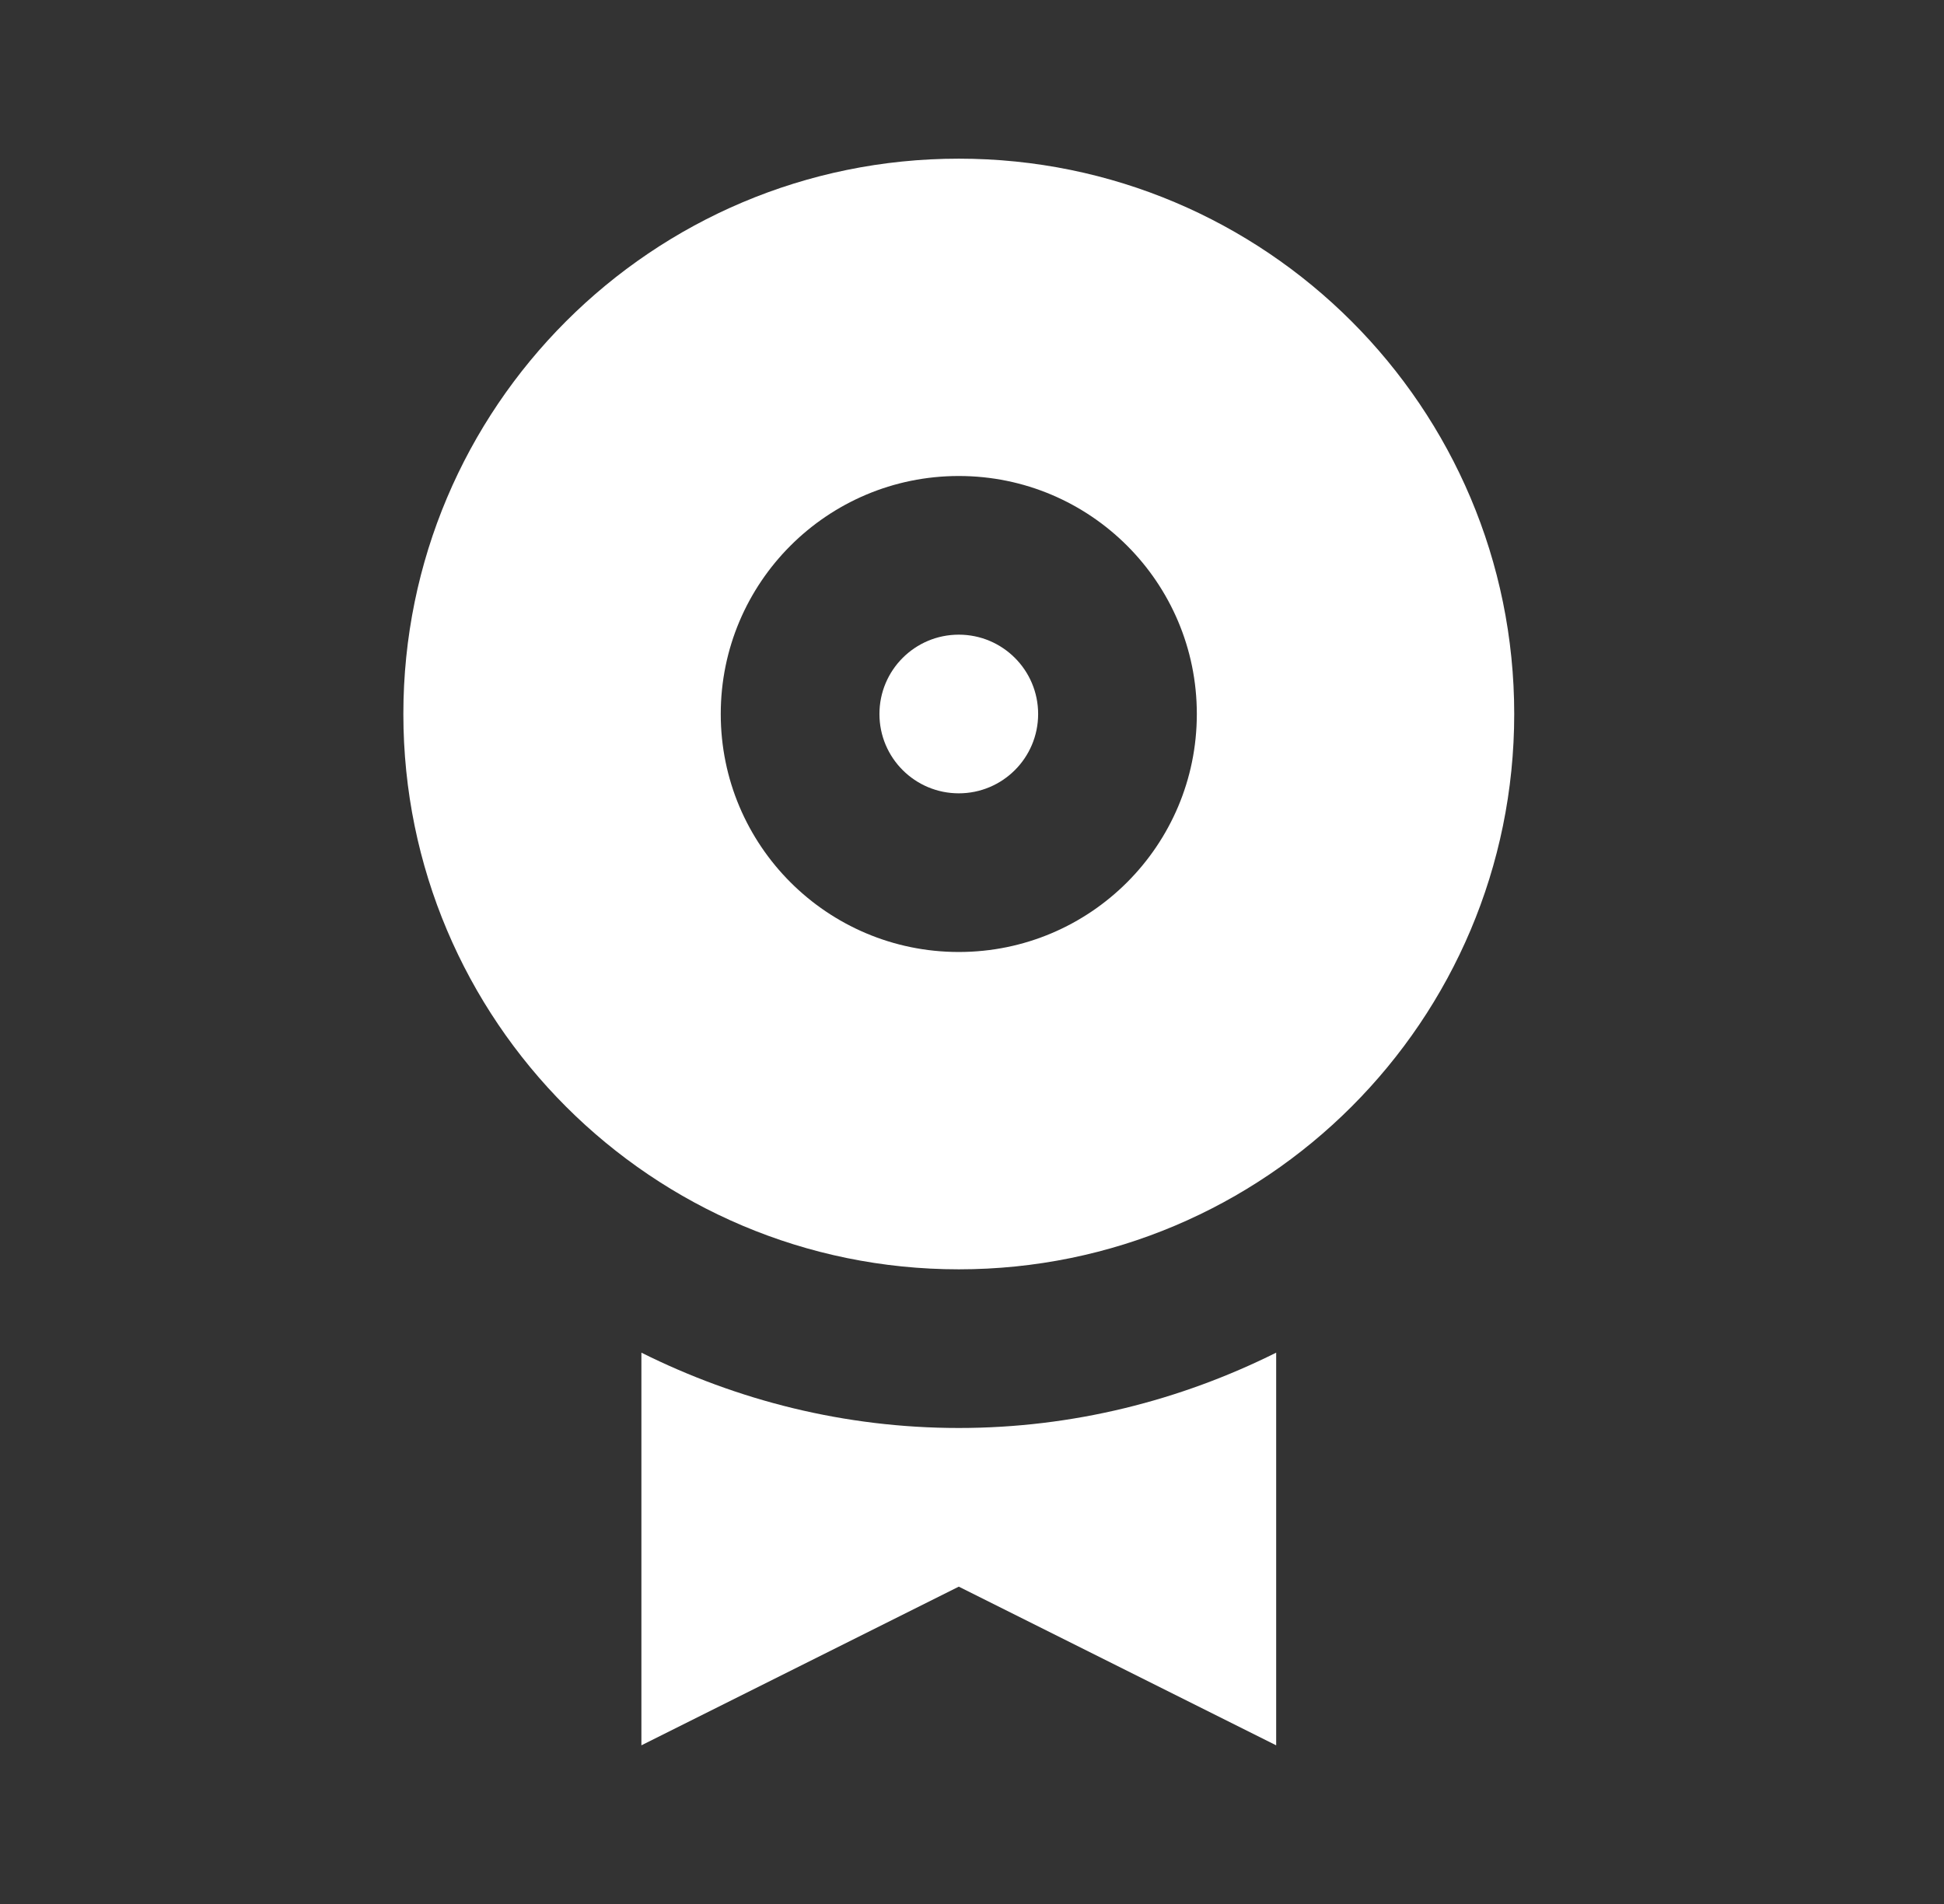 <svg width="49" height="48" viewBox="0 0 49 48" fill="none" xmlns="http://www.w3.org/2000/svg">
<rect x="0" y="0" width="49" height="48" fill="#333333" stroke="none"/>
<path d="M24.167 36C21.291 36 18.581 35.305 16.167 34.101V44L24.167 40L32.167 44V34.101C29.753 35.305 27.043 36 24.167 36Z" fill="white"/>
<path d="M24.167 32C31.899 32 38.167 25.732 38.167 18C38.167 10.268 31.899 4 24.167 4C16.435 4 10.167 10.268 10.167 18C10.167 25.732 16.435 32 24.167 32ZM24.167 12C27.481 12 30.167 14.686 30.167 18C30.167 21.314 27.481 24 24.167 24C20.853 24 18.167 21.314 18.167 18C18.167 14.686 20.853 12 24.167 12Z" fill="white"/>
<path d="M24.167 20C25.272 20 26.167 19.105 26.167 18C26.167 16.895 25.272 16 24.167 16C23.062 16 22.167 16.895 22.167 18C22.167 19.105 23.062 20 24.167 20Z" fill="white"/>
</svg>
